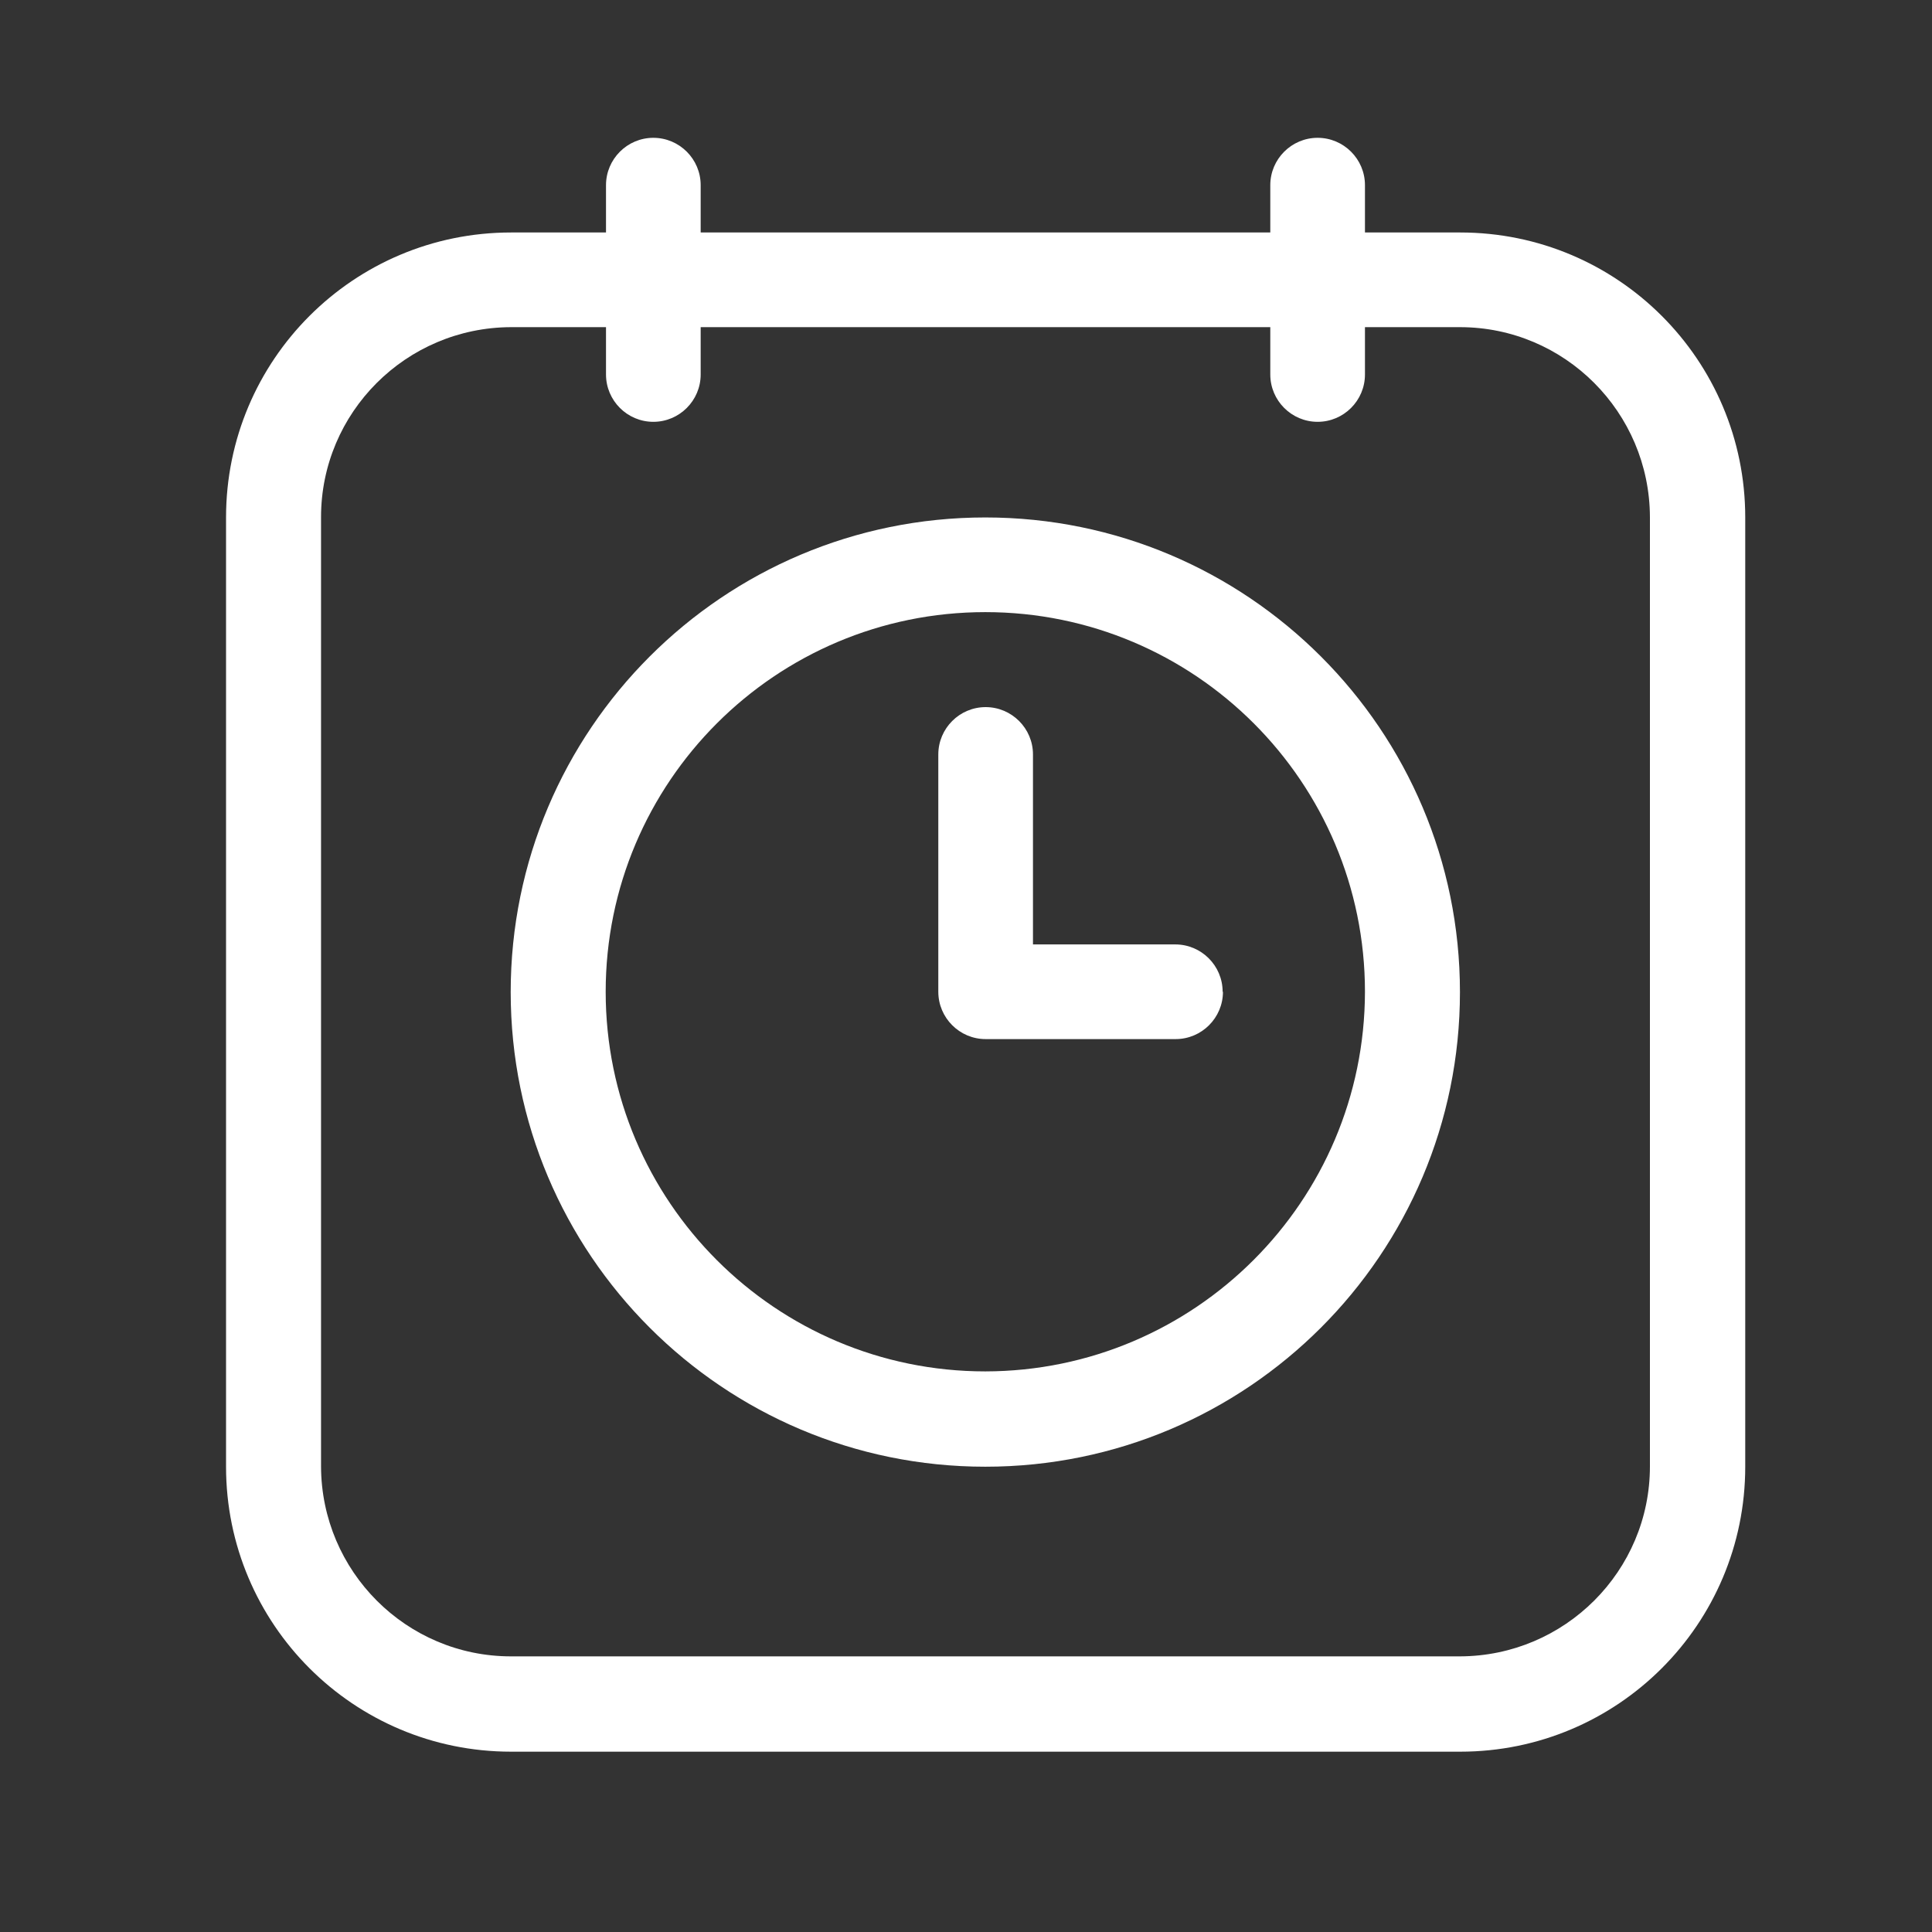 <?xml version="1.0" encoding="UTF-8"?>
<svg id="Capa_1" data-name="Capa 1" xmlns="http://www.w3.org/2000/svg" viewBox="0 0 60 60">
  <rect x="0" y="0" width="60" height="60" fill="#333333" stroke="none"/>
  <defs>
    <style>
      .cls-1 {
        fill: #fff;
      }
    </style>
  </defs>
  <path class="cls-1" d="M45.34,7.22h-2.95v-1.47c0-.81-.66-1.47-1.47-1.47s-1.47.66-1.47,1.47v1.47h-17.69v-1.47c0-.81-.66-1.47-1.47-1.47s-1.47.66-1.47,1.47v1.47h-2.95c-4.89,0-8.85,3.96-8.85,8.85v29.48c0,4.89,3.96,8.85,8.85,8.85h29.48c4.89,0,8.85-3.96,8.85-8.85v-29.48c0-4.89-3.96-8.85-8.85-8.85ZM51.24,45.54c0,3.25-2.64,5.89-5.9,5.9H15.87c-3.25,0-5.89-2.64-5.9-5.9v-29.48c0-3.25,2.64-5.89,5.9-5.9h2.95v1.47c0,.81.66,1.47,1.47,1.47s1.47-.66,1.47-1.47v-1.47h17.69v1.47c0,.81.66,1.47,1.47,1.47s1.47-.66,1.47-1.47v-1.47h2.95c3.25,0,5.89,2.64,5.9,5.9v29.48h0ZM30.6,16.07c-8.14,0-14.74,6.6-14.74,14.74s6.6,14.74,14.74,14.74,14.74-6.6,14.74-14.74-6.6-14.74-14.74-14.74ZM30.6,42.59c-6.51,0-11.79-5.28-11.79-11.79s5.28-11.79,11.79-11.79,11.79,5.28,11.79,11.79c-.01,6.51-5.29,11.78-11.79,11.79ZM37.98,30.8c0,.81-.66,1.47-1.47,1.47h-5.9c-.81,0-1.47-.66-1.47-1.47v-7.37c0-.81.66-1.47,1.47-1.47s1.47.66,1.47,1.47v5.9h4.42c.81,0,1.47.66,1.47,1.47Z"/>
</svg>